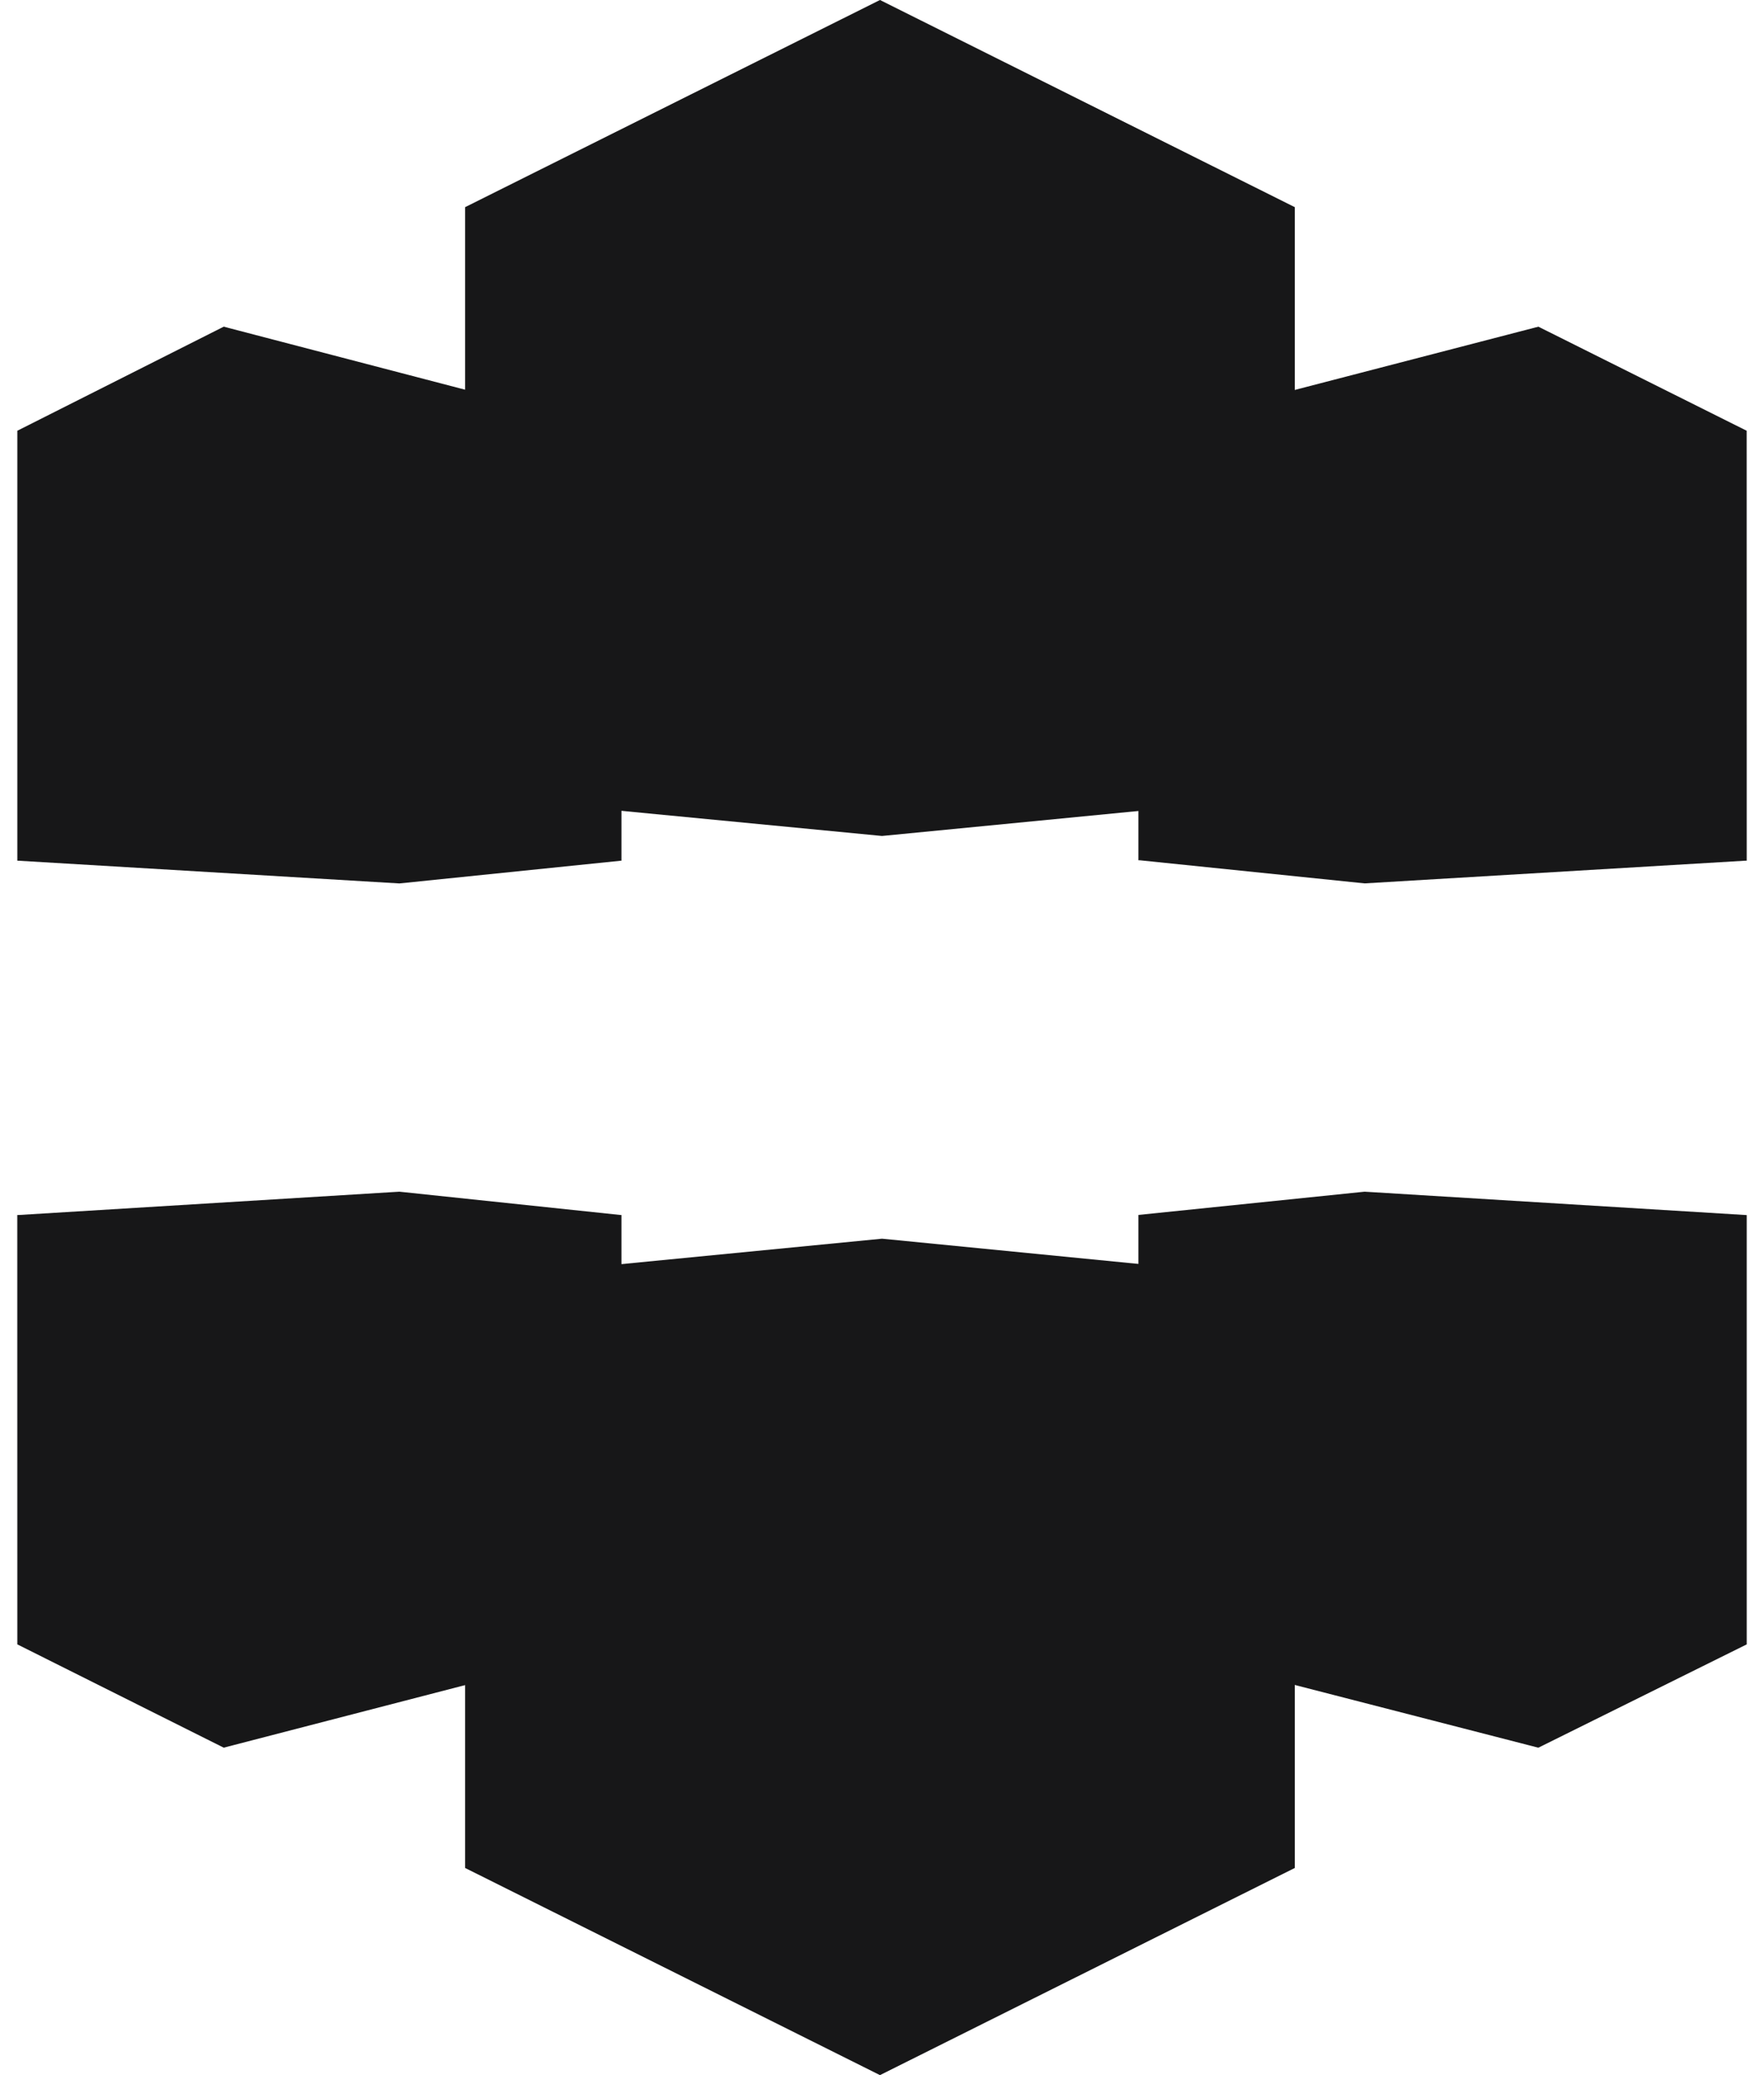 <?xml version="1.0" encoding="UTF-8"?>
<svg xmlns="http://www.w3.org/2000/svg" width="34" height="40" viewBox="0 0 34 40" fill="none">
  <path d="M21.949 16.573L29.658 15.752L33.652 16.58L33.667 16.589L26.302 17.028L21.942 16.58L21.949 16.573Z" fill="#171718"></path>
  <path d="M21.942 16.581L29.651 15.98L29.704 15.903L29.705 6.405L29.652 6.297L21.942 8.299V16.581Z" fill="#171718"></path>
  <path d="M33.667 16.59L29.651 15.98L29.651 6.297L33.666 8.303L33.667 16.59Z" fill="#171718"></path>
  <path d="M21.942 23.419L22.055 23.498L29.653 24.013L33.529 23.498L33.666 23.422L26.302 22.971L21.942 23.419Z" fill="#171718"></path>
  <path d="M21.942 23.42L29.653 23.993L29.676 24.025L29.671 33.639L29.652 33.689L21.942 31.703V23.42Z" fill="#171718"></path>
  <path d="M33.667 23.422L29.653 23.991L29.652 33.688L33.667 31.697V23.422Z" fill="#171718"></path>
  <path d="M11.937 16.566L4.316 15.914L0.359 16.57L0.334 16.59L7.698 17.029L11.978 16.59L11.937 16.566V16.566Z" fill="#171718"></path>
  <path d="M0.334 16.59L4.312 16.009L4.429 15.926V6.408L4.312 6.297L0.334 8.303V16.59Z" fill="#171718"></path>
  <path d="M11.978 16.59L4.312 16.009V6.297L11.979 8.299L11.978 16.59Z" fill="#171718"></path>
  <path d="M11.978 23.422L11.802 23.551L4.312 24.111L0.46 23.551L0.333 23.422L7.698 22.971L11.978 23.422Z" fill="#171718"></path>
  <path d="M0.333 23.422L4.312 23.986L4.413 24.11L4.424 33.515L4.312 33.688L0.334 31.697L0.333 23.422Z" fill="#171718"></path>
  <path d="M11.978 23.422L4.312 23.986L4.312 33.688L11.978 31.701V23.422Z" fill="#171718"></path>
  <path d="M24.956 24.66L17 23.877L8.965 24.661L9.078 24.756L16.961 26.007L24.843 24.756L24.956 24.66Z" fill="#171718"></path>
  <path d="M8.965 24.66L16.961 25.83L17.042 25.938L17.052 39.846L16.961 40L8.965 36.007V24.66Z" fill="#171718"></path>
  <path d="M24.956 24.66L16.961 25.83V40L24.956 36.007L24.956 24.66Z" fill="#171718"></path>
  <path d="M17 16.114L8.965 15.339L8.985 15.327L16.96 14.092L24.932 15.33L24.956 15.339L17 16.114Z" fill="#171718"></path>
  <path d="M8.965 15.339L16.961 14.176L16.999 14.141L16.982 0.021L16.961 0L8.965 3.993V15.339Z" fill="#171718"></path>
  <path d="M24.956 15.339L16.961 14.176V0L24.956 3.993V15.339Z" fill="#171718"></path>
</svg>
